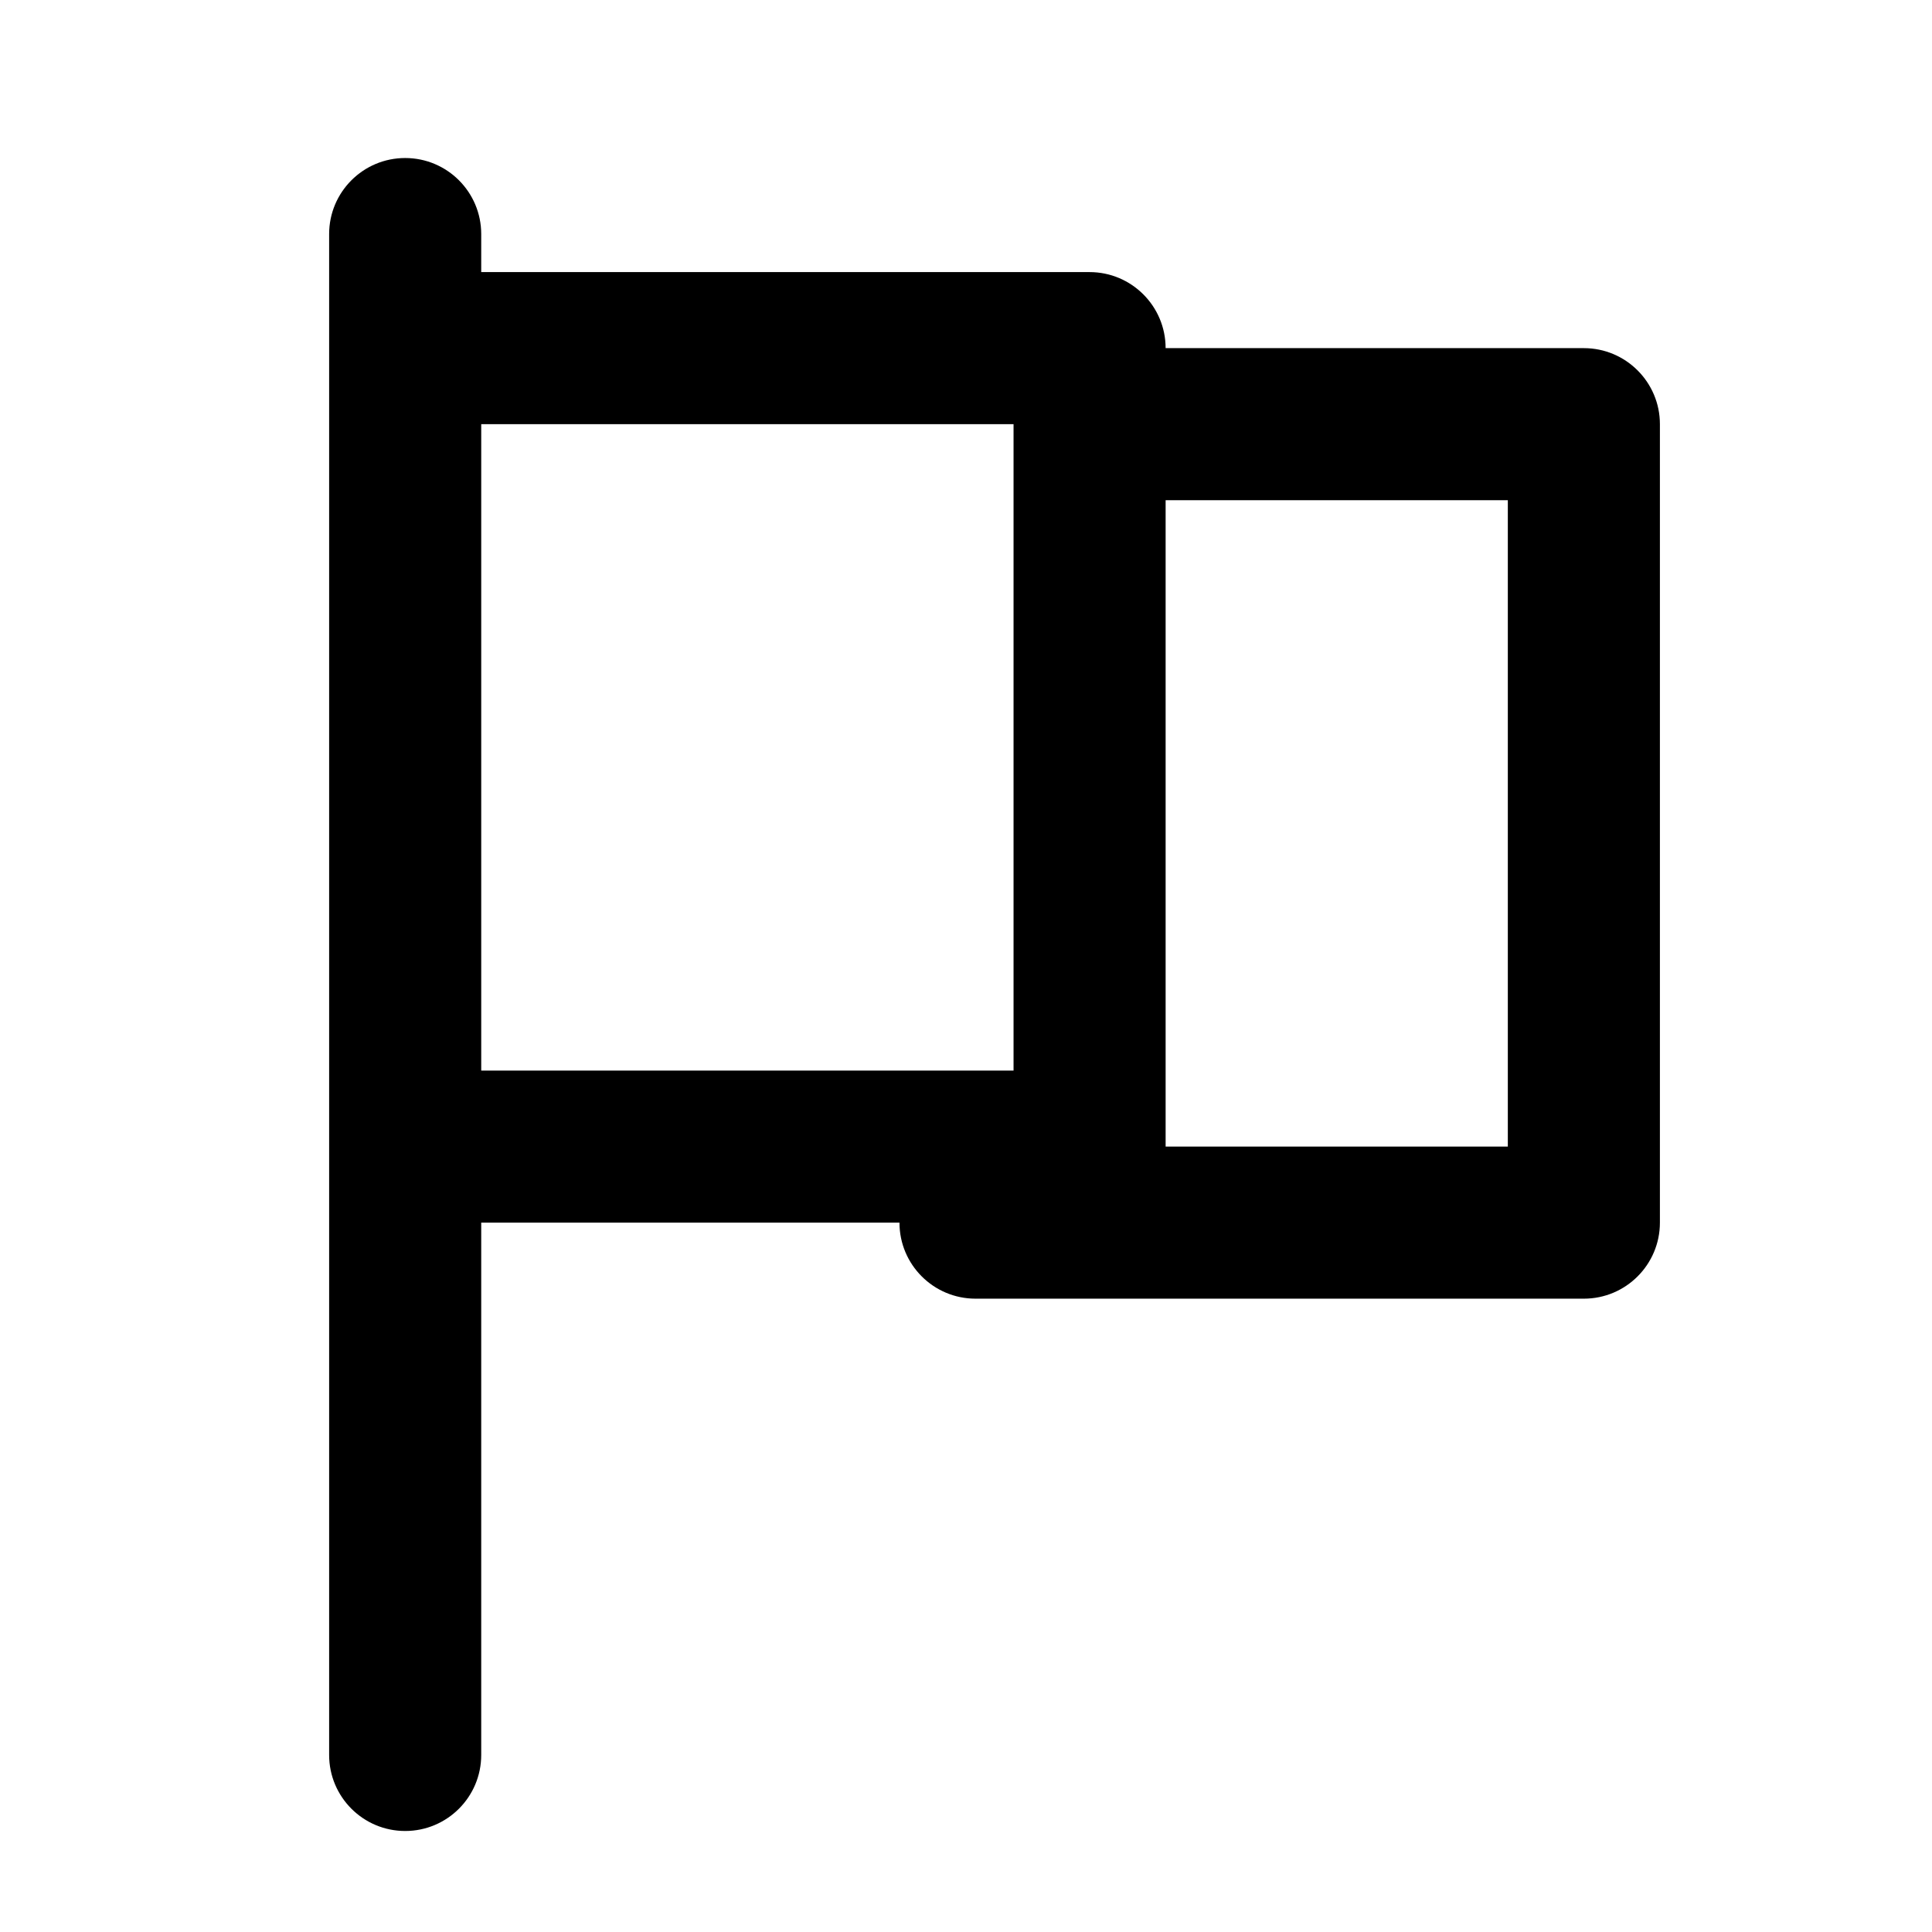 <?xml version="1.0" encoding="UTF-8"?>
<!-- Uploaded to: SVG Repo, www.svgrepo.com, Generator: SVG Repo Mixer Tools -->
<svg fill="#000000" width="800px" height="800px" version="1.1" viewBox="144 144 512 512" xmlns="http://www.w3.org/2000/svg">
 <path d="m563.74 236.26h-110.84c0-11.129-9.035-20.152-20.152-20.152h-161.22v-10.078c0-11.129-9.023-20.152-20.152-20.152s-20.152 9.023-20.152 20.152v403.05c0 11.129 9.023 20.152 20.152 20.152s20.152-9.023 20.152-20.152v-141.07h110.84c0 11.129 9.023 20.152 20.152 20.152h161.22c11.117 0 20.152-9.023 20.152-20.152v-211.6c0-11.125-9.035-20.148-20.152-20.148zm-292.21 191.45v-171.3h141.07v171.3zm272.06 20.152h-90.688v-171.3h90.688z"/>
</svg>